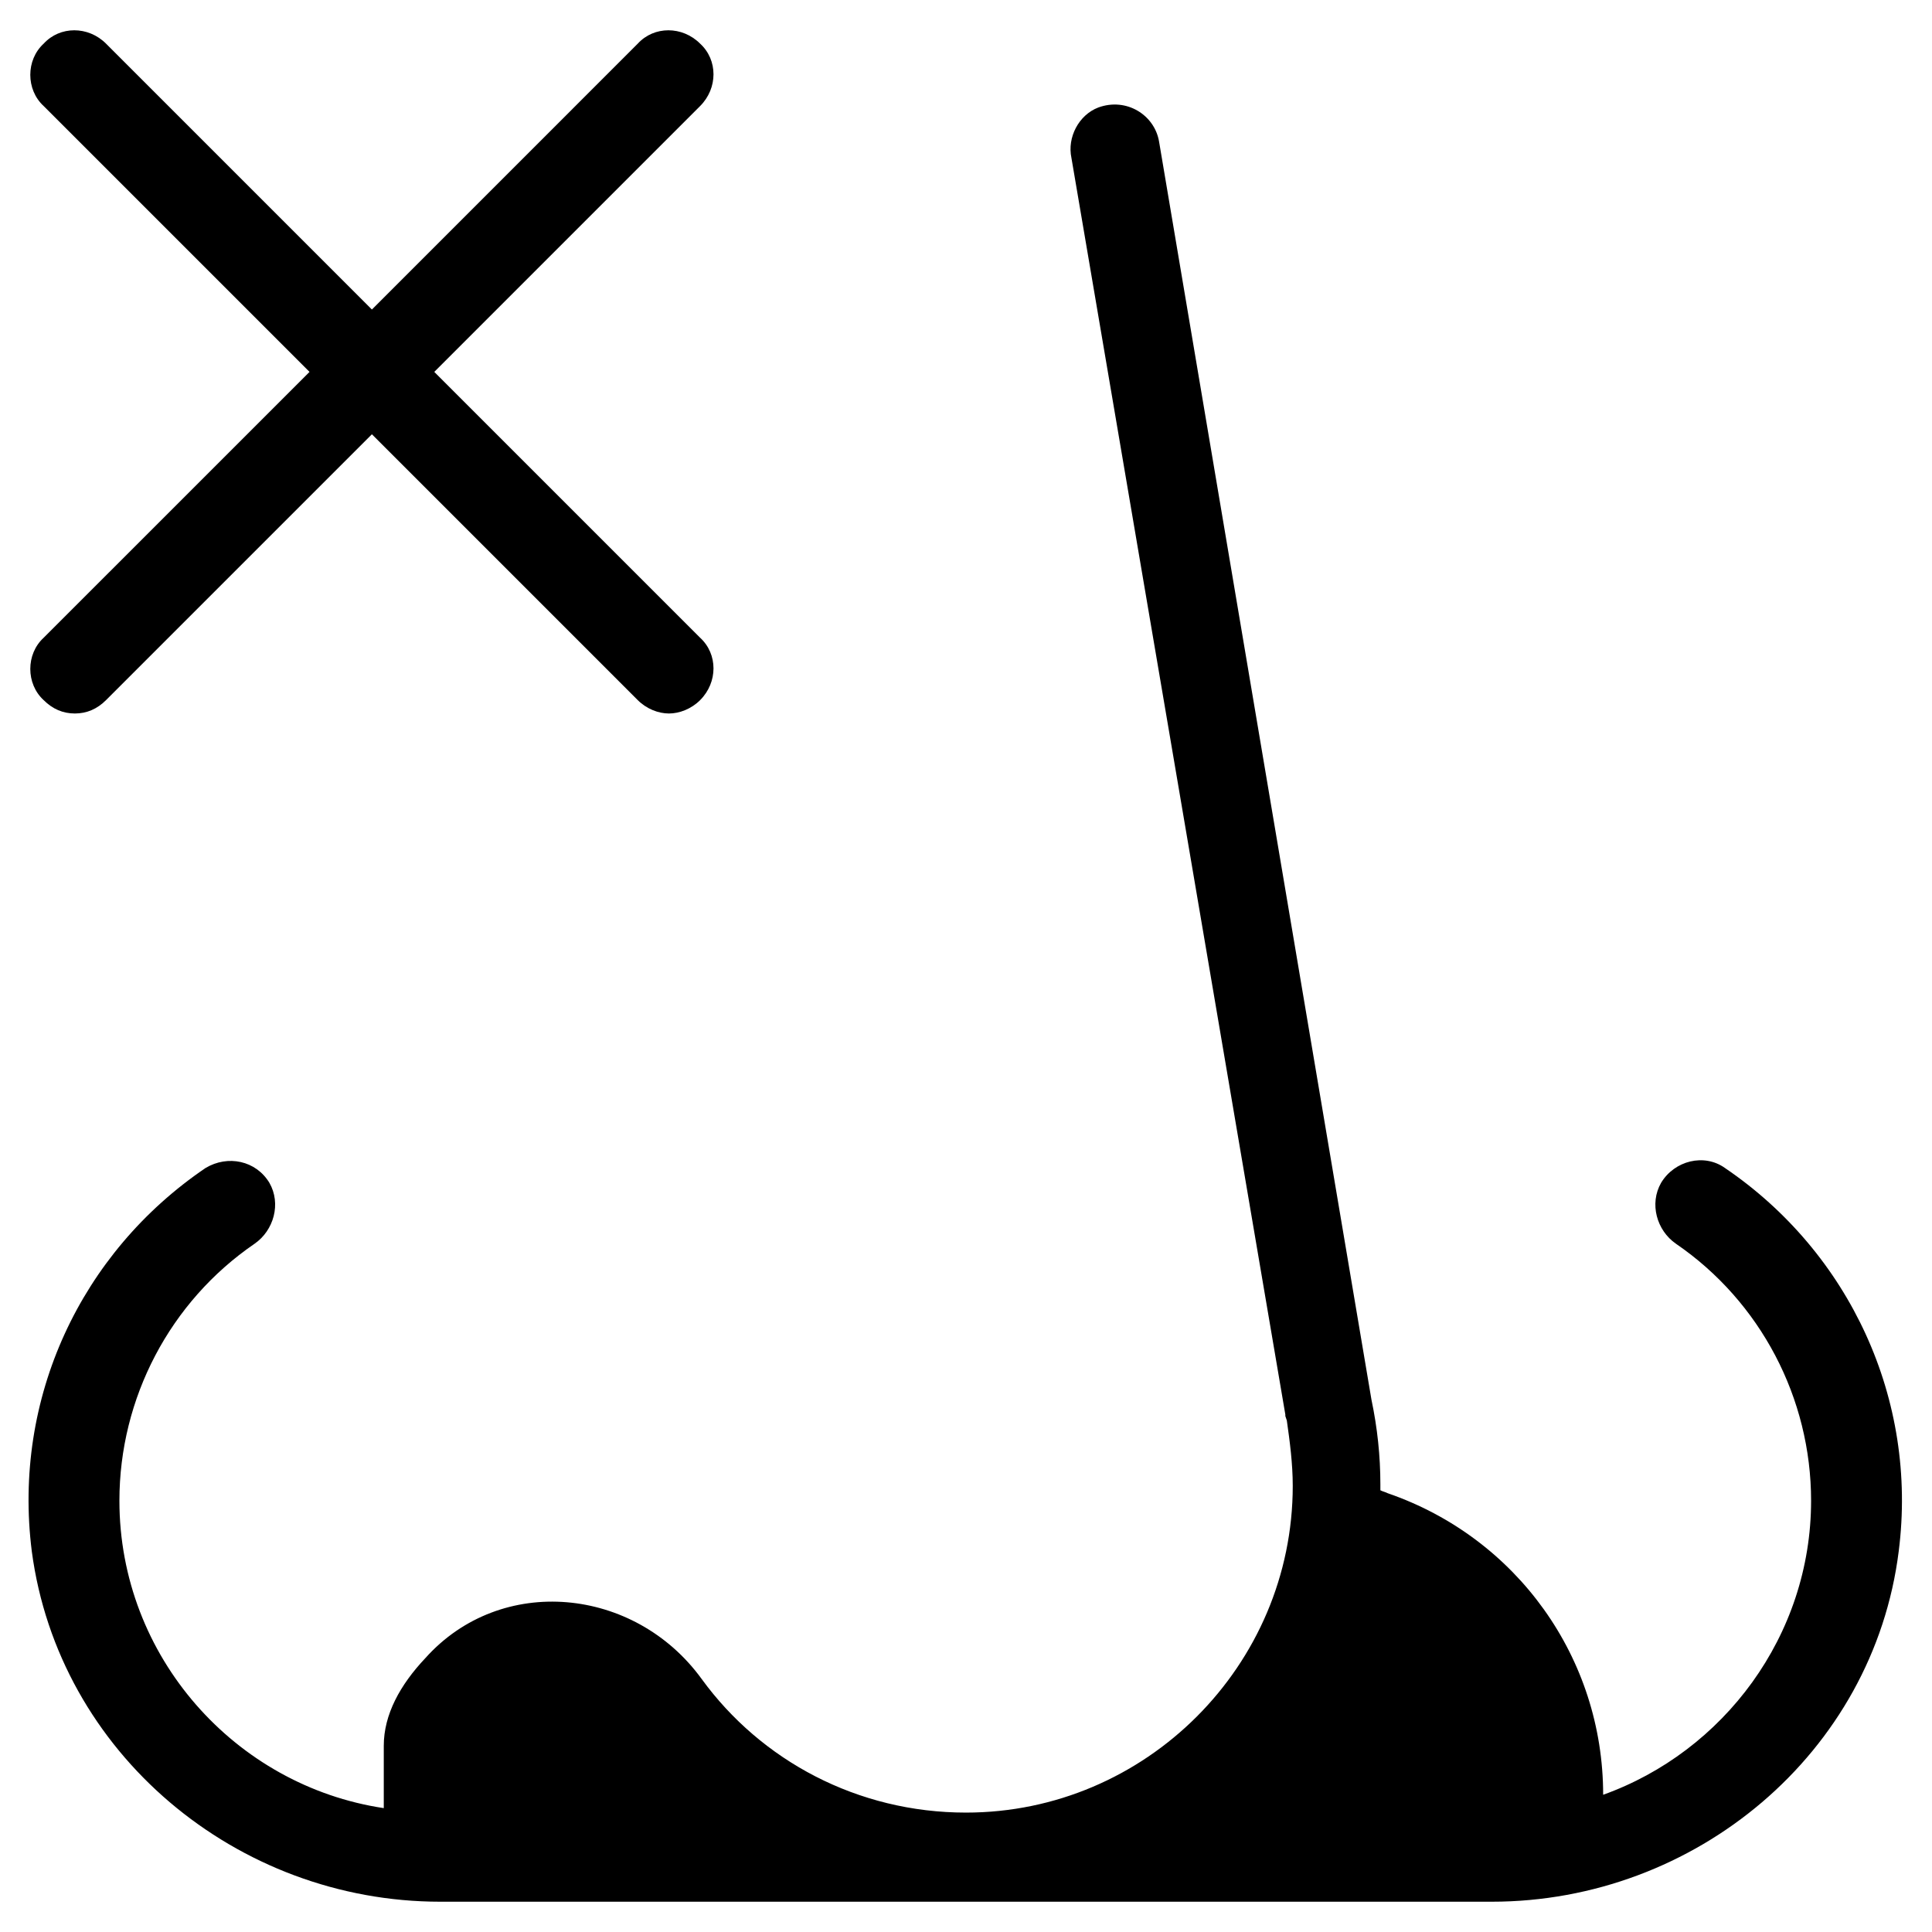 <?xml version="1.0" encoding="UTF-8"?>
<!-- Uploaded to: ICON Repo, www.svgrepo.com, Generator: ICON Repo Mixer Tools -->
<svg fill="#000000" width="800px" height="800px" version="1.1" viewBox="144 144 512 512" xmlns="http://www.w3.org/2000/svg">
 <g>
  <path d="m155.57 329.54c2.363 2.363 5.117 3.543 8.266 3.543 3.148 0 5.902-1.18 8.266-3.543l70.457-70.453 70.453 70.453c2.363 2.363 5.512 3.543 8.266 3.543s5.902-1.18 8.266-3.543c4.723-4.723 4.723-12.203 0-16.531l-70.453-70.453 70.453-70.457c4.723-4.723 4.723-12.203 0-16.531-4.723-4.723-12.203-4.723-16.531 0l-70.453 70.457-70.457-70.457c-4.723-4.723-12.203-4.723-16.531 0-4.723 4.332-4.723 12.203 0 16.531l70.457 70.457-70.457 70.453c-4.723 4.332-4.723 12.203 0 16.531z"/>
  <path d="m601.13 453.53c-5.512-3.938-13.383-1.969-16.926 3.938-3.148 5.512-1.18 12.594 3.938 16.137 22.434 15.352 35.816 40.934 35.816 68.094 0 35.816-23.223 66.52-55.105 77.934 0-36.211-22.828-68.094-57.07-79.902-0.789-0.395-1.18-0.395-1.969-0.789v-1.574c0-7.477-0.789-14.957-2.363-22.434l-56.281-333.38c-1.18-7.086-8.66-11.809-16.137-9.055-5.117 1.969-8.266 7.871-7.086 13.383l56.68 332.99v0.395l0.395 1.18c0.785 5.508 1.57 11.414 1.57 17.316 0 47.625-38.965 86.594-86.594 86.594-28.734 0-54.316-13.777-70.062-35.426-17.711-24.402-53.137-27.945-73.211-5.512-6.691 7.086-11.02 14.957-11.02 23.223v16.531c-39.355-5.902-70.059-40.145-70.059-81.473 0-27.16 13.383-52.742 35.816-68.094 5.117-3.543 7.086-10.629 3.938-16.137-3.543-5.902-11.02-7.477-16.926-3.938-33.062 22.434-51.168 61.008-46.051 101.55 7.086 53.527 54.32 92.891 108.24 92.891h278.67c53.922 0 101.16-39.359 107.85-92.891 5.117-40.148-12.988-79.113-46.051-101.55z"/>
 </g>
</svg>